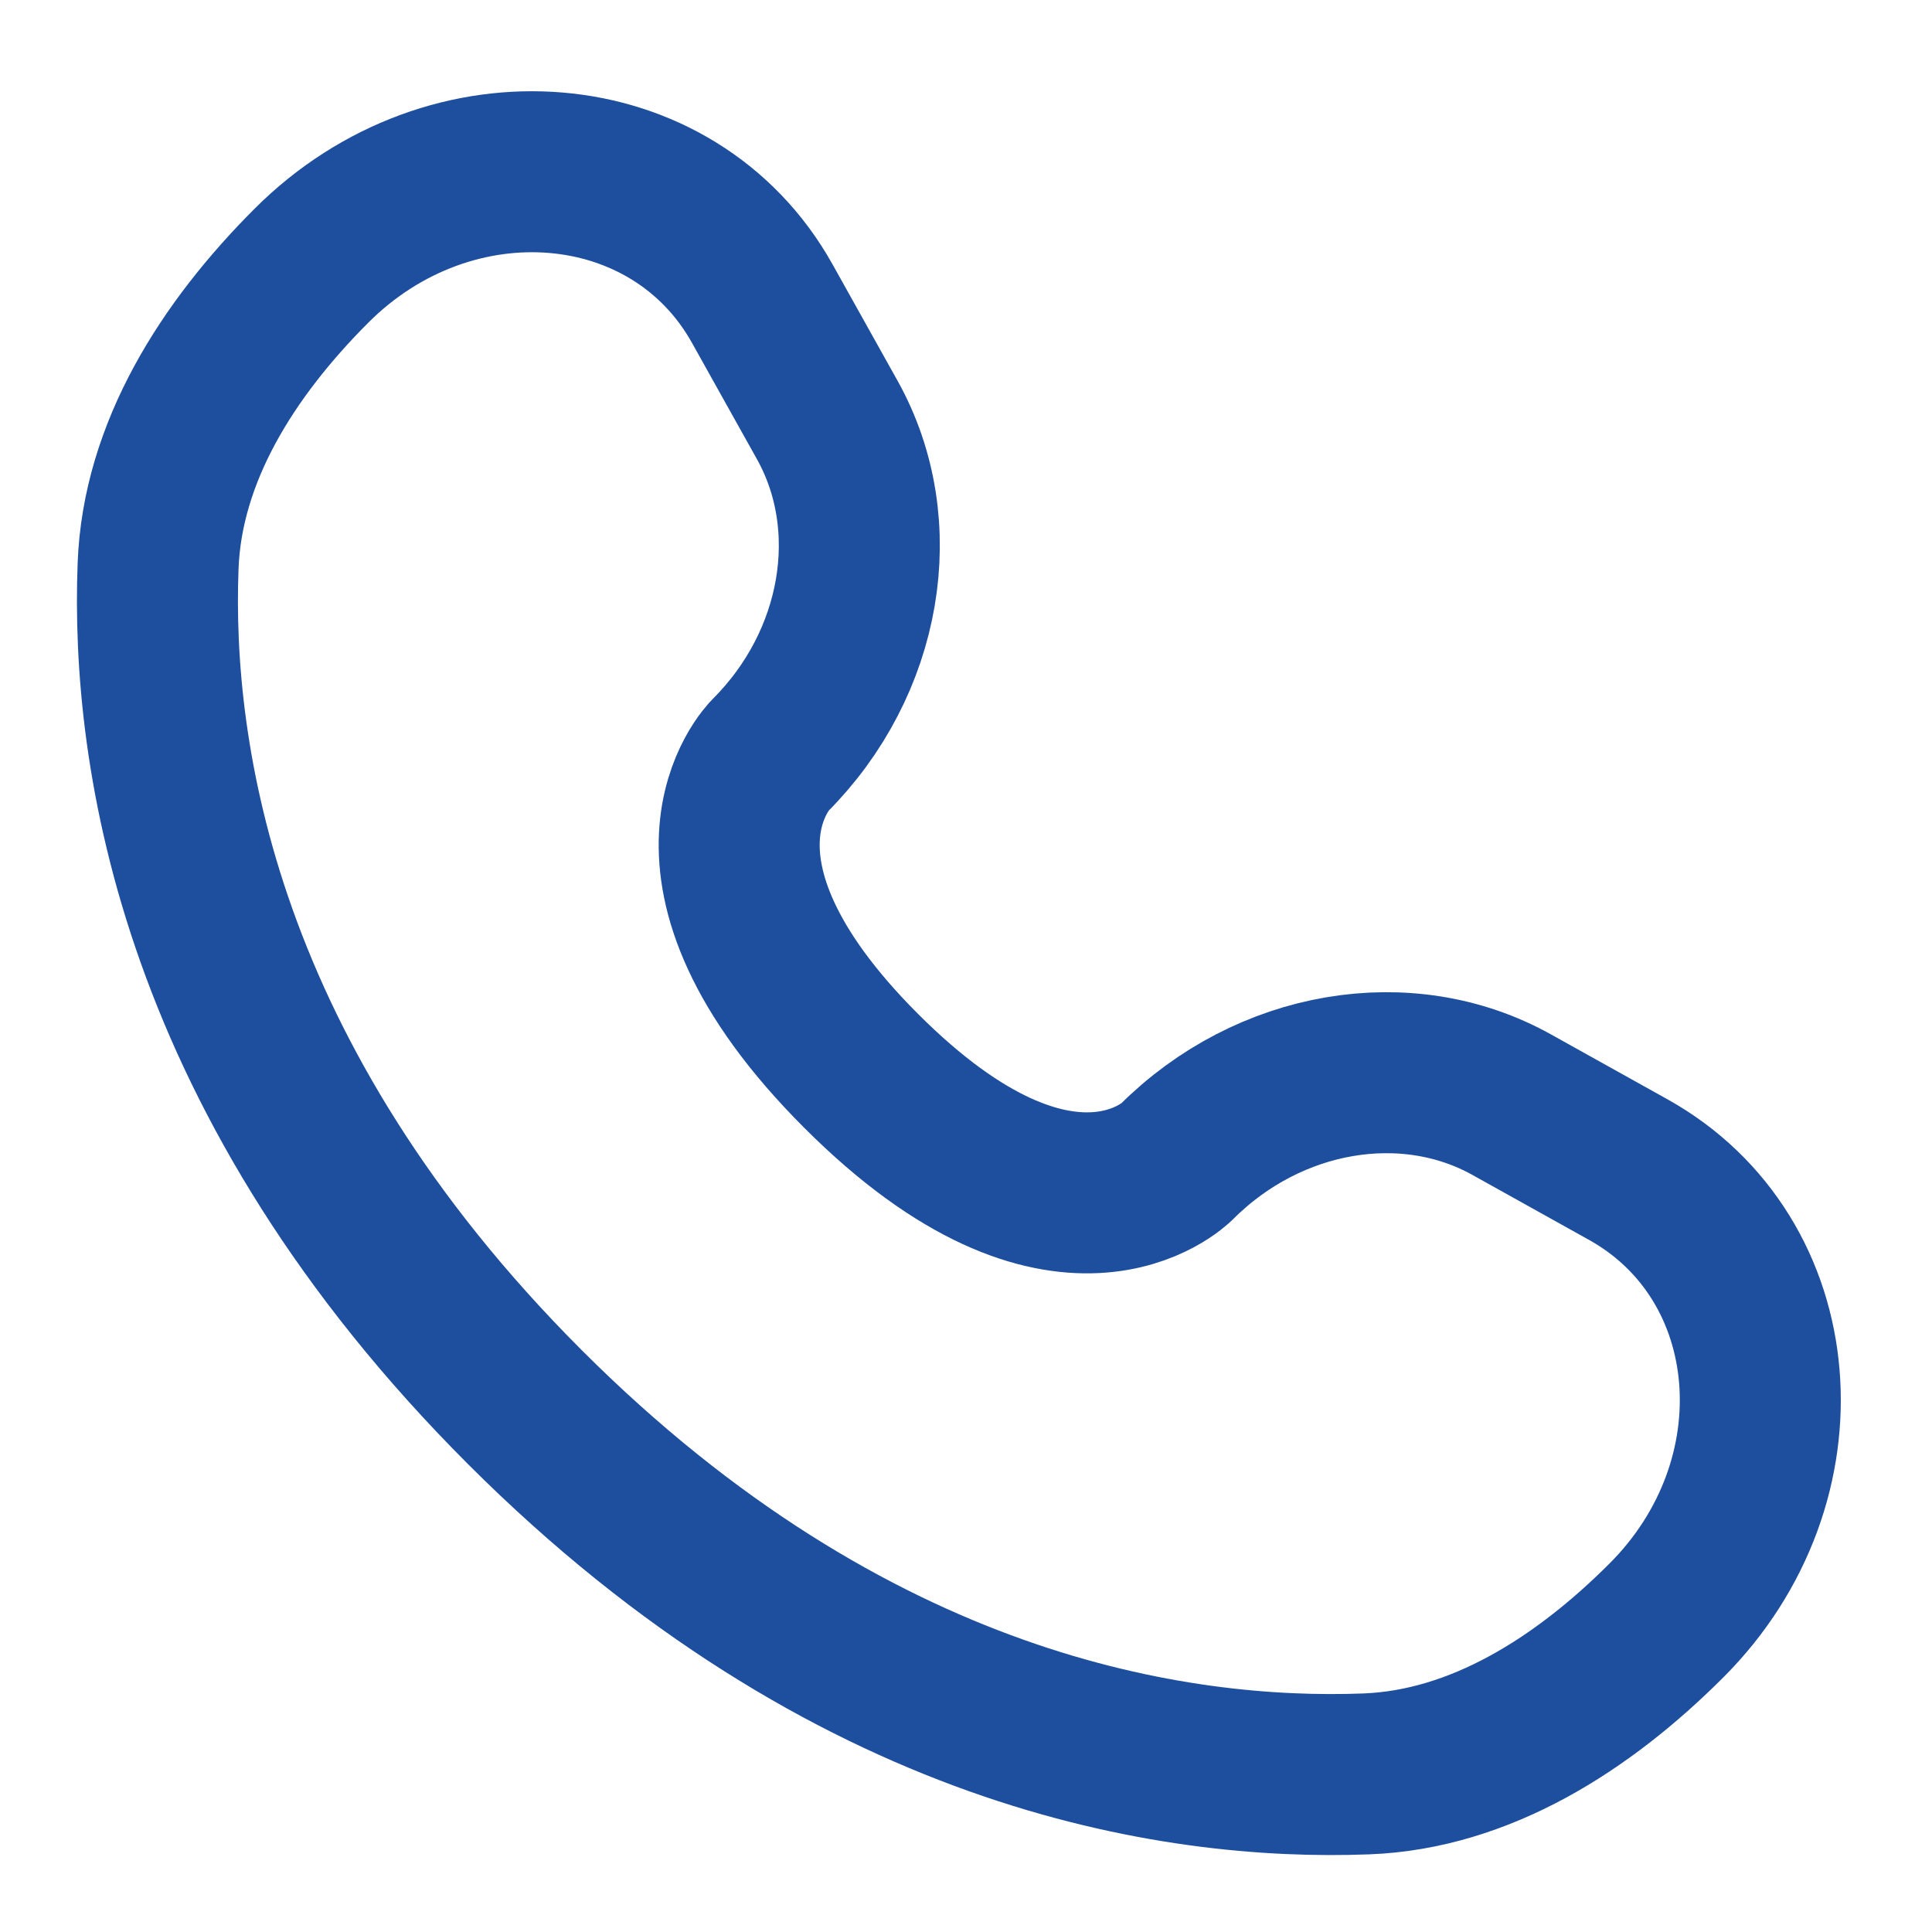 <svg width="18" height="18" viewBox="0 0 18 18" fill="none" xmlns="http://www.w3.org/2000/svg">
<path d="M7.102 2.829L7.708 3.914C8.254 4.893 8.035 6.178 7.174 7.039C7.174 7.039 6.13 8.084 8.023 9.977C9.916 11.871 10.961 10.826 10.961 10.826C11.822 9.965 13.107 9.746 14.086 10.293L15.172 10.898C16.651 11.724 16.826 13.798 15.525 15.098C14.744 15.879 13.787 16.487 12.729 16.527C10.948 16.595 7.924 16.144 4.89 13.11C1.856 10.076 1.405 7.052 1.473 5.271C1.513 4.213 2.121 3.256 2.902 2.475C4.202 1.175 6.276 1.349 7.102 2.829Z" stroke="#1E4F9E" stroke-width="1.5" stroke-linecap="round"/>
</svg>
